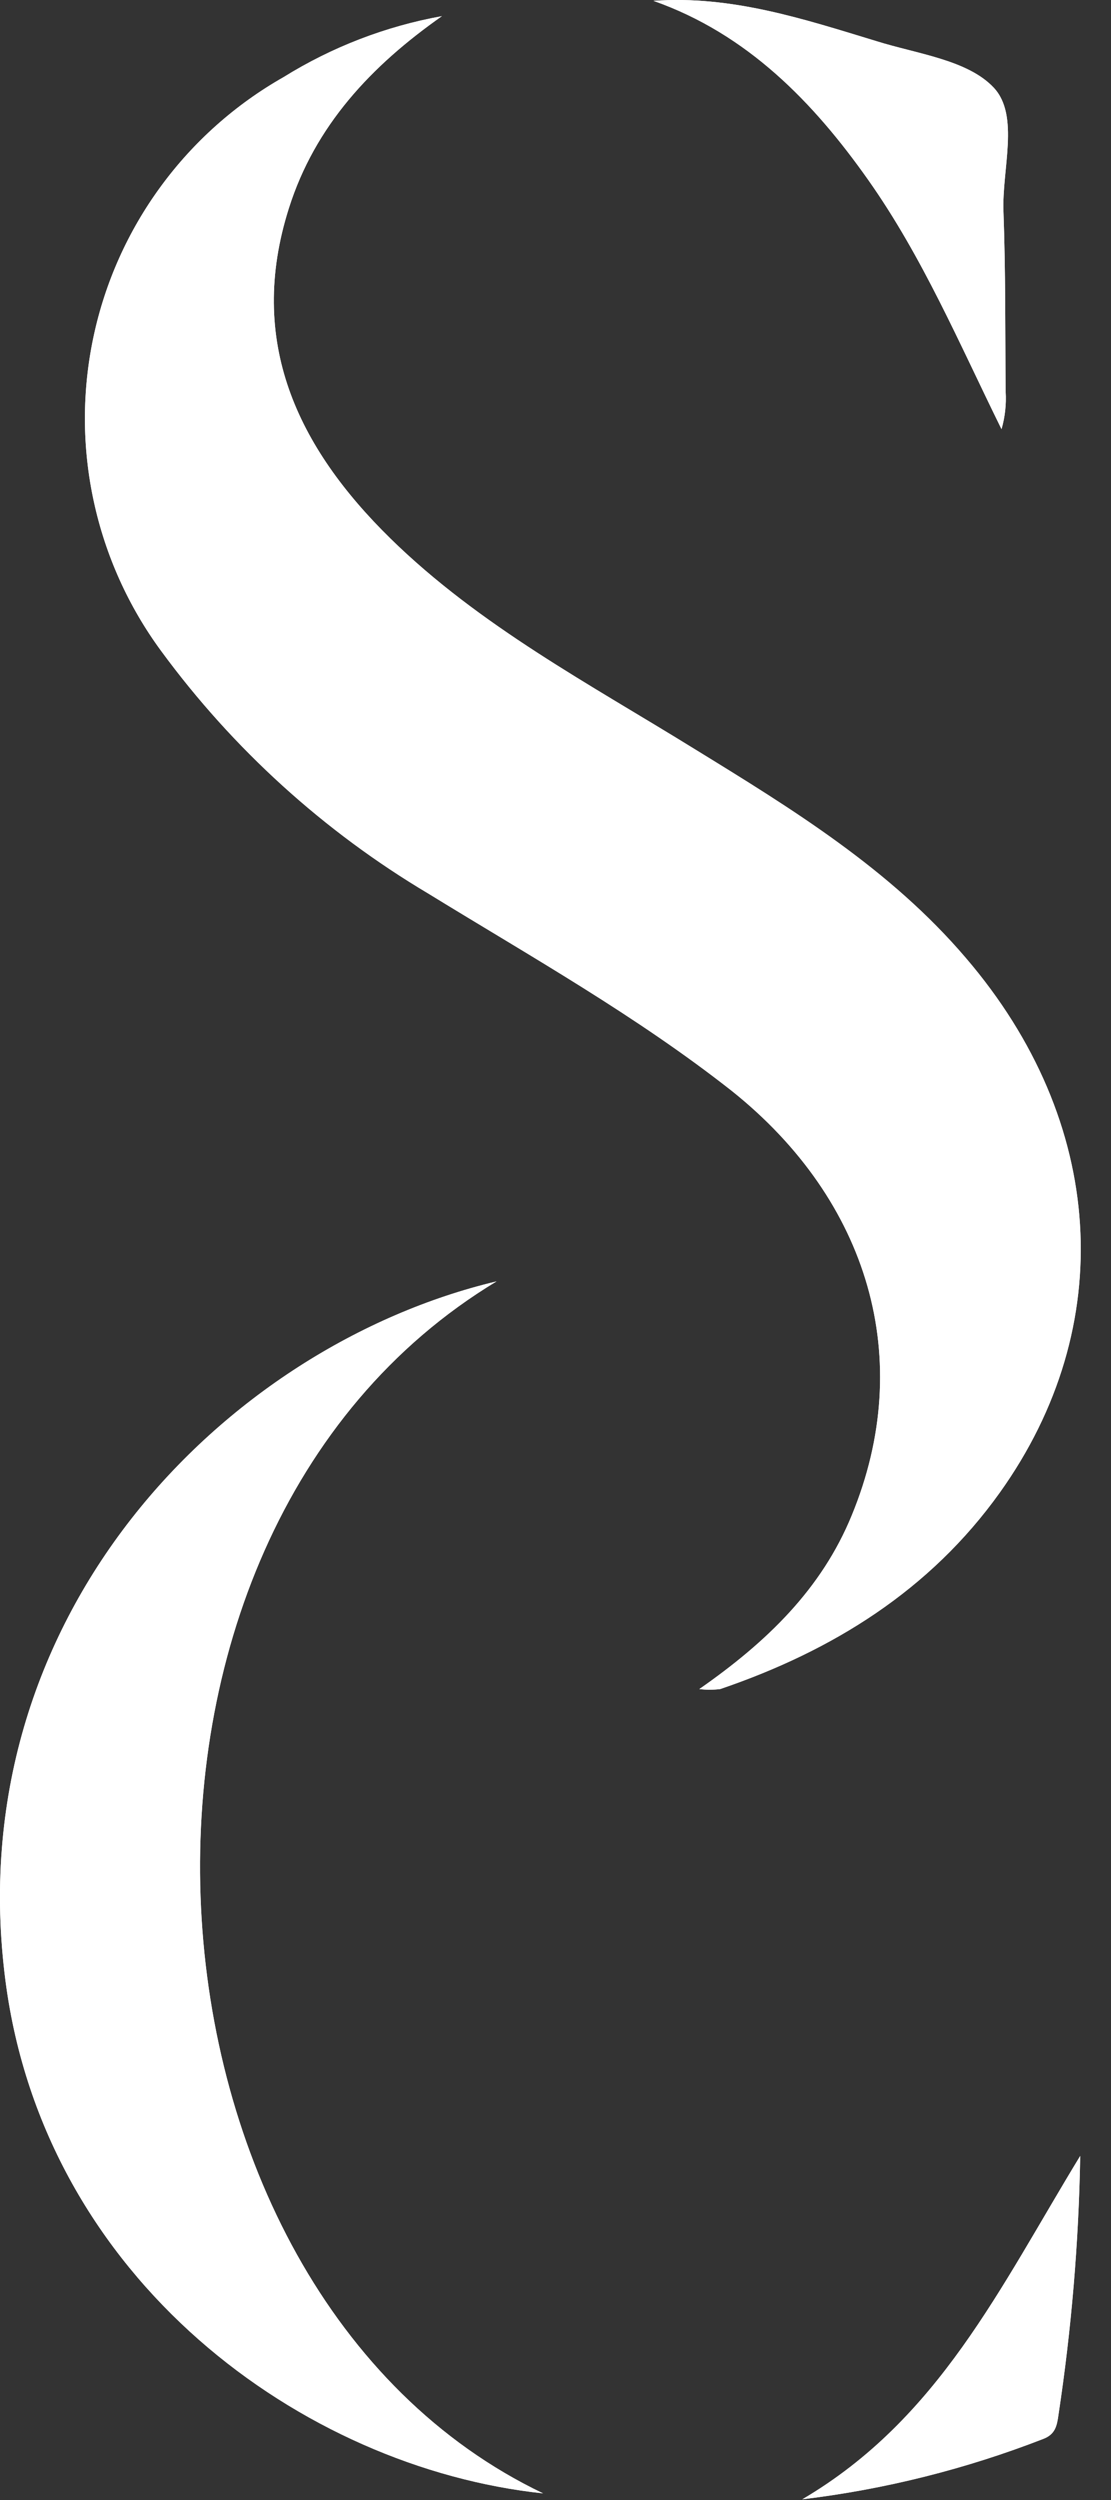 <svg xmlns="http://www.w3.org/2000/svg" width="24" height="54" viewBox="0 0 24 54" fill="none"><rect x="0" y="0" width="24" height="54" fill="#333333" stroke="none"/><path d="M11.732 53.857C6.529 53.302 0.965 49.238 0.12 42.798C-0.91 34.92 4.857 29.078 10.726 27.678C1.526 33.228 2.568 49.477 11.732 53.857Z" fill="#FFFEFE"></path><path d="M14.116 0.018C15.807 -0.104 17.368 0.413 18.93 0.888C19.81 1.165 20.907 1.293 21.469 1.896C22.03 2.499 21.641 3.66 21.677 4.571C21.724 5.866 21.713 7.163 21.724 8.46C21.741 8.734 21.711 9.008 21.635 9.271C20.724 7.421 19.933 5.555 18.757 3.888C17.582 2.221 16.152 0.735 14.116 0.018Z" fill="#FFFEFE"></path><path d="M20.866 20.692C23.891 24.223 24.169 28.642 21.596 32.242C20.088 34.351 17.985 35.657 15.557 36.484C15.408 36.502 15.257 36.502 15.107 36.484C16.574 35.462 17.749 34.32 18.399 32.734C19.788 29.367 18.771 25.931 15.813 23.567C13.754 21.945 11.476 20.667 9.251 19.3C6.997 17.959 5.036 16.178 3.484 14.064C2.774 13.099 2.277 11.995 2.025 10.824C1.772 9.654 1.771 8.443 2.021 7.271C2.27 6.1 2.765 4.995 3.473 4.029C4.18 3.063 5.085 2.257 6.126 1.666C7.173 1.015 8.333 0.568 9.546 0.349C8.021 1.419 6.804 2.713 6.24 4.499C5.329 7.372 6.421 9.658 8.435 11.633C10.363 13.522 12.74 14.778 15.002 16.178C17.121 17.478 19.235 18.778 20.866 20.692Z" fill="#FFFEFE"></path><path d="M23.335 46.568C23.303 48.439 23.146 50.305 22.866 52.155C22.833 52.394 22.799 52.58 22.538 52.68C20.864 53.331 19.116 53.77 17.332 53.985C20.28 52.252 21.602 49.413 23.335 46.568Z" fill="#FFFEFE"></path><path d="M21.596 32.242C20.088 34.351 17.985 35.657 15.557 36.484C15.408 36.502 15.257 36.502 15.107 36.484C16.574 35.462 17.749 34.32 18.399 32.734C19.788 29.367 18.771 25.931 15.813 23.567C13.754 21.945 11.476 20.667 9.251 19.3C6.997 17.959 5.036 16.178 3.484 14.064C2.774 13.099 2.277 11.995 2.025 10.824C1.772 9.654 1.771 8.443 2.021 7.271C2.27 6.1 2.765 4.995 3.473 4.029C4.18 3.063 5.085 2.257 6.126 1.666C7.173 1.015 8.333 0.568 9.546 0.349C8.021 1.419 6.804 2.713 6.24 4.499C5.329 7.372 6.421 9.658 8.435 11.633C10.363 13.522 12.74 14.778 15.002 16.178C17.113 17.478 19.227 18.778 20.858 20.692C23.891 24.223 24.169 28.642 21.596 32.242Z" fill="white"></path><path d="M11.732 53.857C6.529 53.302 0.965 49.238 0.12 42.798C-0.91 34.92 4.857 29.078 10.726 27.678C1.526 33.228 2.568 49.477 11.732 53.857Z" fill="white"></path><path d="M21.724 8.458C21.741 8.731 21.711 9.005 21.635 9.269C20.724 7.421 19.933 5.555 18.757 3.888C17.582 2.221 16.152 0.735 14.116 0.018C15.807 -0.104 17.368 0.413 18.93 0.888C19.81 1.165 20.907 1.293 21.469 1.896C22.03 2.499 21.641 3.66 21.677 4.571C21.724 5.866 21.713 7.163 21.724 8.458Z" fill="white"></path><path d="M23.335 46.568C23.303 48.439 23.146 50.305 22.866 52.155C22.833 52.394 22.799 52.58 22.538 52.68C20.864 53.331 19.116 53.77 17.332 53.985C20.28 52.252 21.602 49.413 23.335 46.568Z" fill="white"></path></svg>